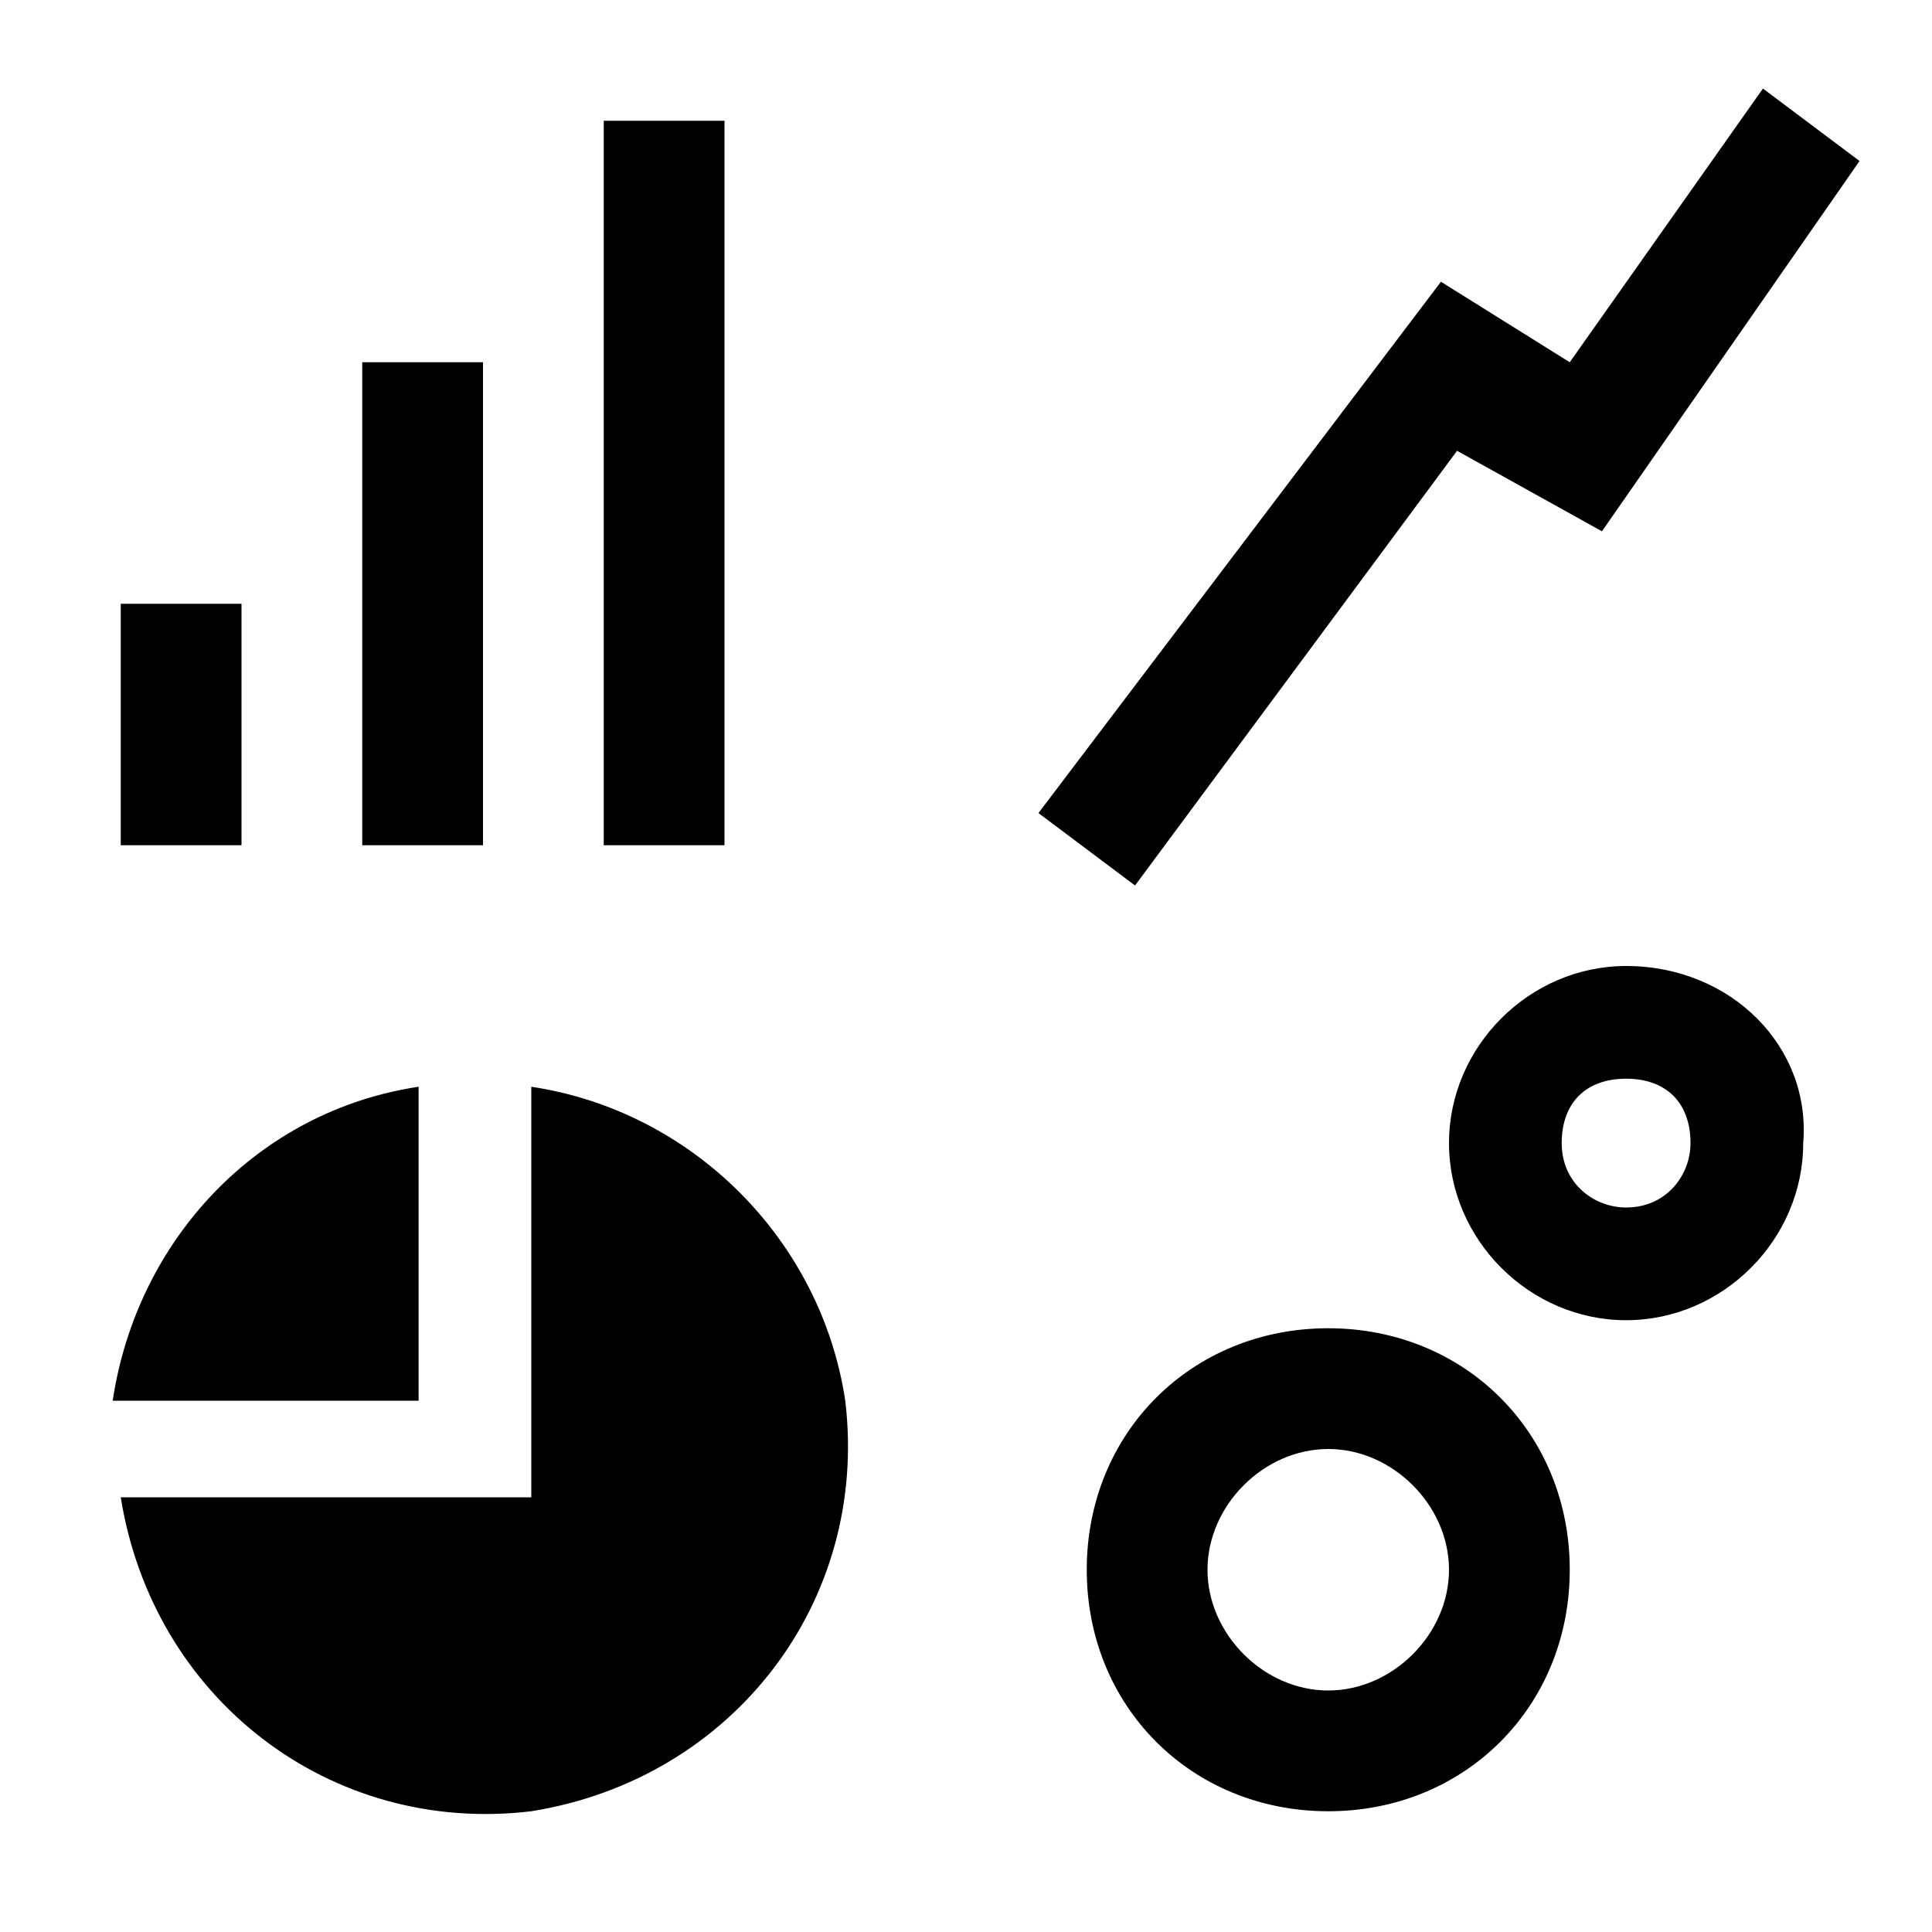 <svg xmlns="http://www.w3.org/2000/svg" style="enable-background:new 0 0 24 24" viewBox="0 0 24 24"><path d="M7.5,1.5H9v9H7.5V1.5z M4.5,4.5H6v6H4.5V4.5z M1.5,7.5H3v3H1.5V7.5z M5.2,13.5c-2,0.3-3.5,1.9-3.8,3.9h3.8V13.5z M6.6,13.5	v5.1H1.5c0.4,2.5,2.6,4.2,5.1,3.9c2.5-0.4,4.2-2.6,3.9-5.1C10.2,15.4,8.6,13.8,6.6,13.5z M18.1,5.6l1.8,1L23.1,2l-1.2-0.9l-2.4,3.4	l-1.6-1l-5,6.6l1.2,0.9L18.1,5.6z M20.2,12C19,12,18,13,18,14.2s1,2.2,2.2,2.2s2.2-1,2.2-2.2l0,0C22.5,13,21.5,12,20.2,12z M20.2,15	c-0.4,0-0.8-0.3-0.8-0.8s0.3-0.8,0.8-0.8s0.8,0.3,0.8,0.8C21,14.6,20.7,15,20.2,15C20.3,15,20.3,15,20.2,15z M16.5,16.5	c-1.7,0-3,1.3-3,3s1.3,3,3,3s3-1.3,3-3S18.2,16.5,16.5,16.5z M16.5,21c-0.8,0-1.5-0.7-1.5-1.5s0.7-1.5,1.5-1.5	c0.8,0,1.5,0.7,1.5,1.5S17.3,21,16.5,21z"/></svg>